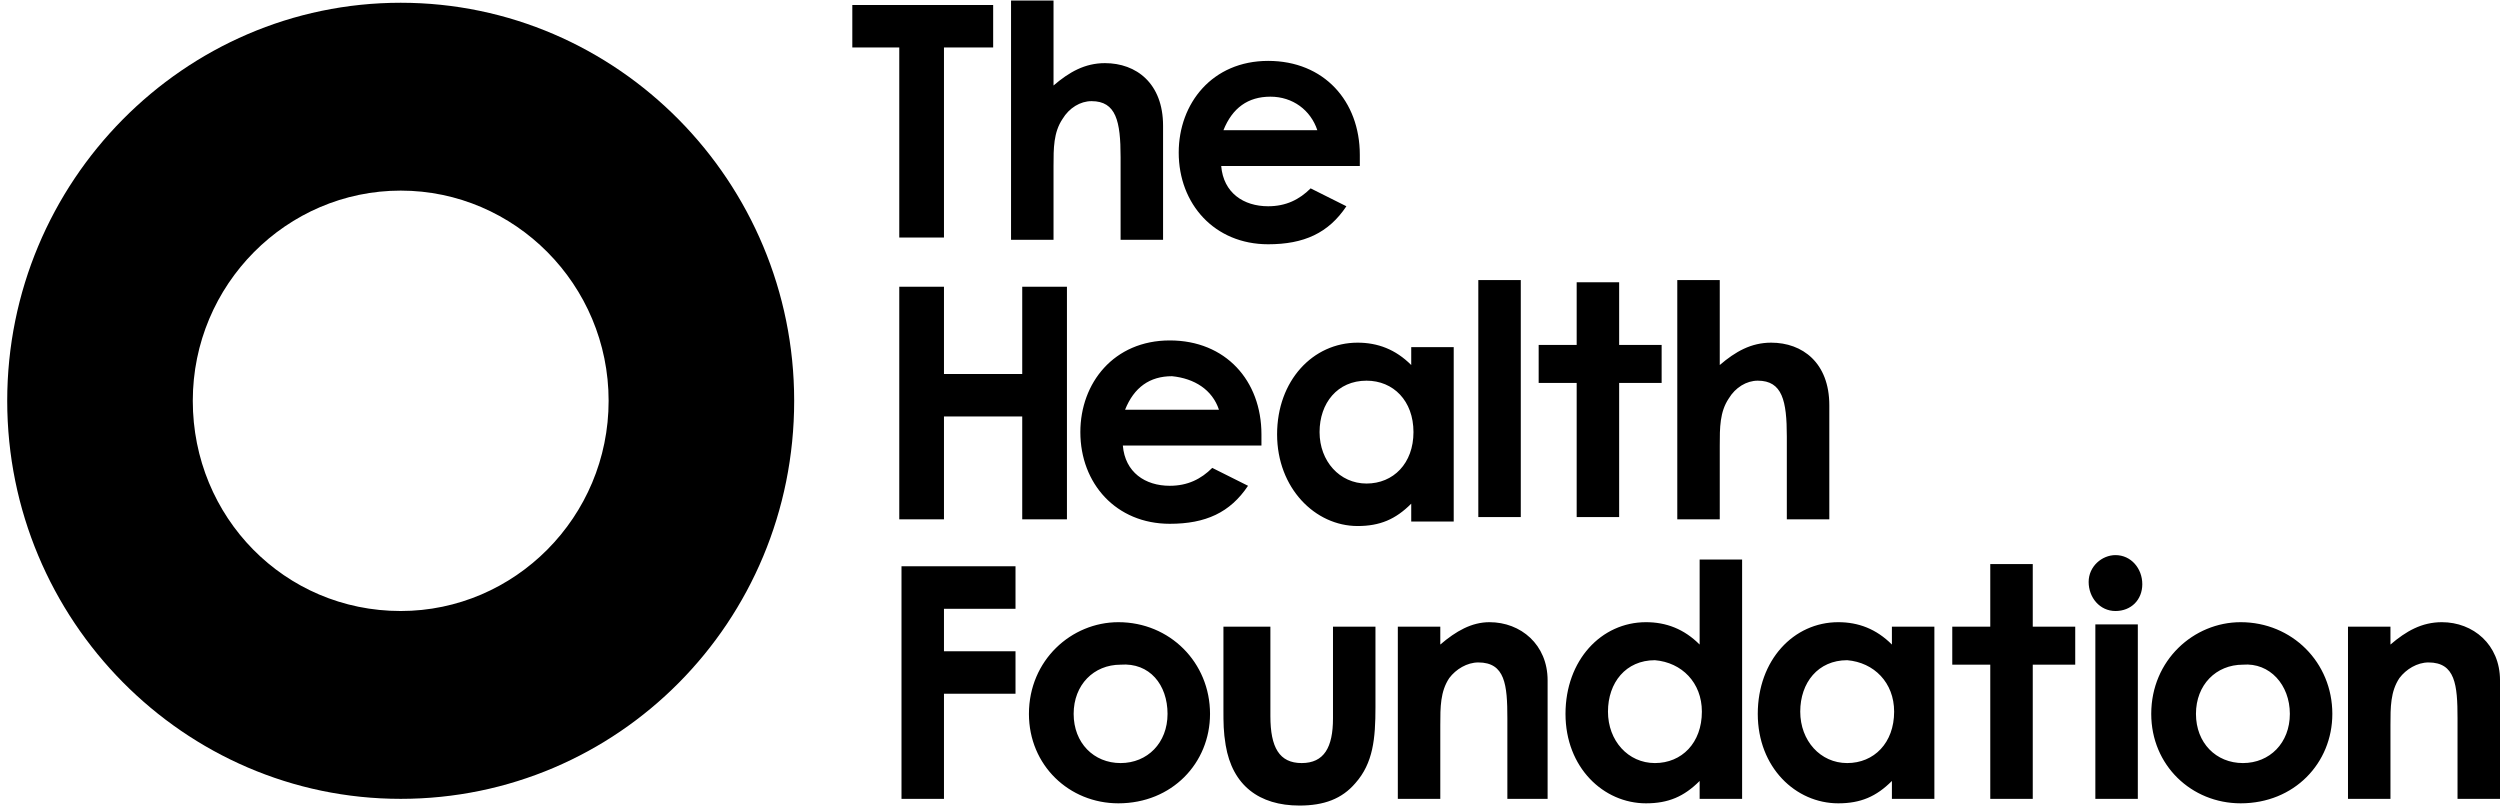 <?xml version="1.0" encoding="utf-8"?>
<svg xmlns="http://www.w3.org/2000/svg" width="185" height="60" viewBox="0 0 185 60" fill="none">
<path d="M29.652 45.215C38.089 45.215 45.038 38.265 45.038 29.66C45.038 21.055 38.089 14.105 29.652 14.105C21.214 14.105 14.266 21.055 14.266 29.66C14.266 38.265 21.049 45.215 29.652 45.215ZM29.652 59.115C13.604 59.115 0.534 45.877 0.534 29.66C0.534 13.443 13.604 0.204 29.652 0.204C45.699 0.204 58.769 13.443 58.769 29.66C58.769 46.042 45.699 59.115 29.652 59.115Z" fill="black"/>
<path d="M158.199 59.115H155.056V52.661V46.207H158.199V52.661V59.115ZM90.865 46.373H94.009V52.992C94.009 55.309 94.67 56.467 96.325 56.467C97.979 56.467 98.641 55.309 98.641 53.158V46.373H101.784V52.33C101.784 54.647 101.619 56.467 100.295 57.956C99.303 59.115 97.979 59.611 96.159 59.611C93.181 59.611 91.196 58.122 90.7 55.143C90.534 54.151 90.534 53.489 90.534 52.496V46.373H90.865ZM86.398 52.827C86.398 54.978 84.909 56.467 82.924 56.467C80.939 56.467 79.45 54.978 79.45 52.827C79.45 50.675 80.939 49.186 82.924 49.186C85.075 49.021 86.398 50.675 86.398 52.827ZM89.542 52.827C89.542 49.021 86.564 46.042 82.759 46.042C79.284 46.042 76.141 48.855 76.141 52.827C76.141 56.633 79.119 59.446 82.759 59.446C86.729 59.446 89.542 56.467 89.542 52.827ZM75.148 45.049H69.854V48.193H75.148V51.337H69.854V59.115H66.711V41.905H75.148V45.049ZM111.545 53.158C111.545 50.675 111.38 49.021 109.395 49.021C108.567 49.021 107.74 49.517 107.244 50.179C106.582 51.172 106.582 52.33 106.582 53.654V59.115H103.439V46.373H106.582V47.697C107.74 46.704 108.898 46.042 110.222 46.042C112.538 46.042 114.523 47.697 114.523 50.344V59.115H111.545V53.158ZM125.939 52.661C125.939 54.978 124.45 56.467 122.464 56.467C120.479 56.467 118.99 54.812 118.99 52.661C118.99 50.51 120.314 48.855 122.464 48.855C124.45 49.021 125.939 50.51 125.939 52.661ZM128.916 59.115V41.408H125.773V47.697C124.615 46.538 123.291 46.042 121.803 46.042C118.494 46.042 115.847 48.855 115.847 52.827C115.847 56.798 118.659 59.446 121.803 59.446C123.457 59.446 124.615 58.949 125.773 57.791V59.115H128.916ZM140.166 52.661C140.166 54.978 138.677 56.467 136.692 56.467C134.707 56.467 133.218 54.812 133.218 52.661C133.218 50.51 134.541 48.855 136.692 48.855C138.677 49.021 140.166 50.51 140.166 52.661ZM143.144 59.115V46.373H140.001V47.697C138.843 46.538 137.519 46.042 136.03 46.042C132.722 46.042 130.075 48.855 130.075 52.827C130.075 56.798 132.887 59.446 136.03 59.446C137.685 59.446 138.843 58.949 140.001 57.791V59.115H143.144ZM158.53 43.229C158.53 44.387 157.703 45.215 156.545 45.215C155.387 45.215 154.56 44.222 154.56 43.063C154.56 41.905 155.552 41.078 156.545 41.078C157.703 41.078 158.53 42.071 158.53 43.229ZM169.449 52.827C169.449 54.978 167.96 56.467 165.975 56.467C163.99 56.467 162.501 54.978 162.501 52.827C162.501 50.675 163.99 49.186 165.975 49.186C167.96 49.021 169.449 50.675 169.449 52.827ZM172.593 52.827C172.593 49.021 169.615 46.042 165.81 46.042C162.335 46.042 159.192 48.855 159.192 52.827C159.192 56.633 162.17 59.446 165.81 59.446C169.78 59.446 172.593 56.467 172.593 52.827ZM181.857 59.115V53.158C181.857 50.675 181.692 49.021 179.707 49.021C178.879 49.021 178.052 49.517 177.556 50.179C176.894 51.172 176.894 52.33 176.894 53.654V59.115H173.751V46.373H176.894V47.697C178.052 46.704 179.21 46.042 180.699 46.042C183.015 46.042 185.001 47.697 185.001 50.344V59.115H181.857ZM153.567 49.186H150.424V59.115H147.28V49.186H144.468V46.373H147.28V41.739H150.424V46.373H153.567V49.186ZM69.854 27.674H75.645V21.22H78.954V38.43H75.645V30.818H69.854V38.43H66.546V21.22H69.854V27.674ZM90.203 30.321H83.255C83.917 28.667 85.075 27.839 86.729 27.839C88.384 28.005 89.707 28.832 90.203 30.321ZM93.347 32.142C93.347 28.17 90.7 25.192 86.564 25.192C82.428 25.192 79.946 28.336 79.946 31.976C79.946 35.782 82.593 38.761 86.564 38.761C89.211 38.761 91.031 37.933 92.354 35.948L89.707 34.624C88.88 35.451 87.887 35.948 86.564 35.948C84.744 35.948 83.255 34.955 83.09 32.969H93.347C93.347 32.638 93.347 32.473 93.347 32.142ZM104.597 31.976C104.597 34.293 103.108 35.782 101.123 35.782C99.137 35.782 97.648 34.127 97.648 31.976C97.648 29.825 98.972 28.17 101.123 28.17C103.108 28.17 104.597 29.659 104.597 31.976ZM107.575 38.43V25.688H104.431V27.012C103.273 25.853 101.95 25.357 100.461 25.357C97.152 25.357 94.505 28.17 94.505 32.142C94.505 36.113 97.317 38.926 100.461 38.926C102.115 38.926 103.273 38.43 104.431 37.272V38.595H107.575V38.43ZM109.395 20.724H112.538V29.494V38.264H109.395V29.494V20.724ZM132.225 32.307C132.225 29.66 131.894 28.17 130.075 28.17C129.247 28.17 128.42 28.667 127.924 29.494C127.262 30.487 127.262 31.645 127.262 32.969V38.43H124.119V20.724H127.262V27.012C128.42 26.019 129.578 25.357 131.067 25.357C133.383 25.357 135.369 26.846 135.369 29.99V38.43H132.225V32.307ZM122.961 28.336H119.817V38.264H116.674V28.336H113.861V25.523H116.674V20.889H119.817V25.523H122.961V28.336ZM69.854 17.579H66.546V3.514H63.071V0.37H63.568H72.998H73.494V3.514H69.854V17.579ZM82.924 11.622C82.924 8.974 82.593 7.485 80.773 7.485C79.946 7.485 79.119 7.982 78.623 8.809C77.961 9.802 77.961 10.96 77.961 12.284V17.745H74.817V0.039H77.961V6.327C79.119 5.334 80.277 4.672 81.766 4.672C84.082 4.672 86.067 6.161 86.067 9.305V17.745H82.924V11.622ZM97.483 9.636H90.534C91.196 7.982 92.354 7.154 94.009 7.154C95.663 7.154 96.987 8.147 97.483 9.636ZM100.626 11.457C100.626 7.485 97.979 4.506 93.843 4.506C89.707 4.506 87.225 7.651 87.225 11.291C87.225 15.097 89.873 18.076 93.843 18.076C96.49 18.076 98.31 17.248 99.633 15.263L96.987 13.939C96.159 14.766 95.167 15.263 93.843 15.263C92.023 15.263 90.534 14.27 90.369 12.284H100.626C100.626 11.788 100.626 11.788 100.626 11.457Z" fill="black"/>
</svg>